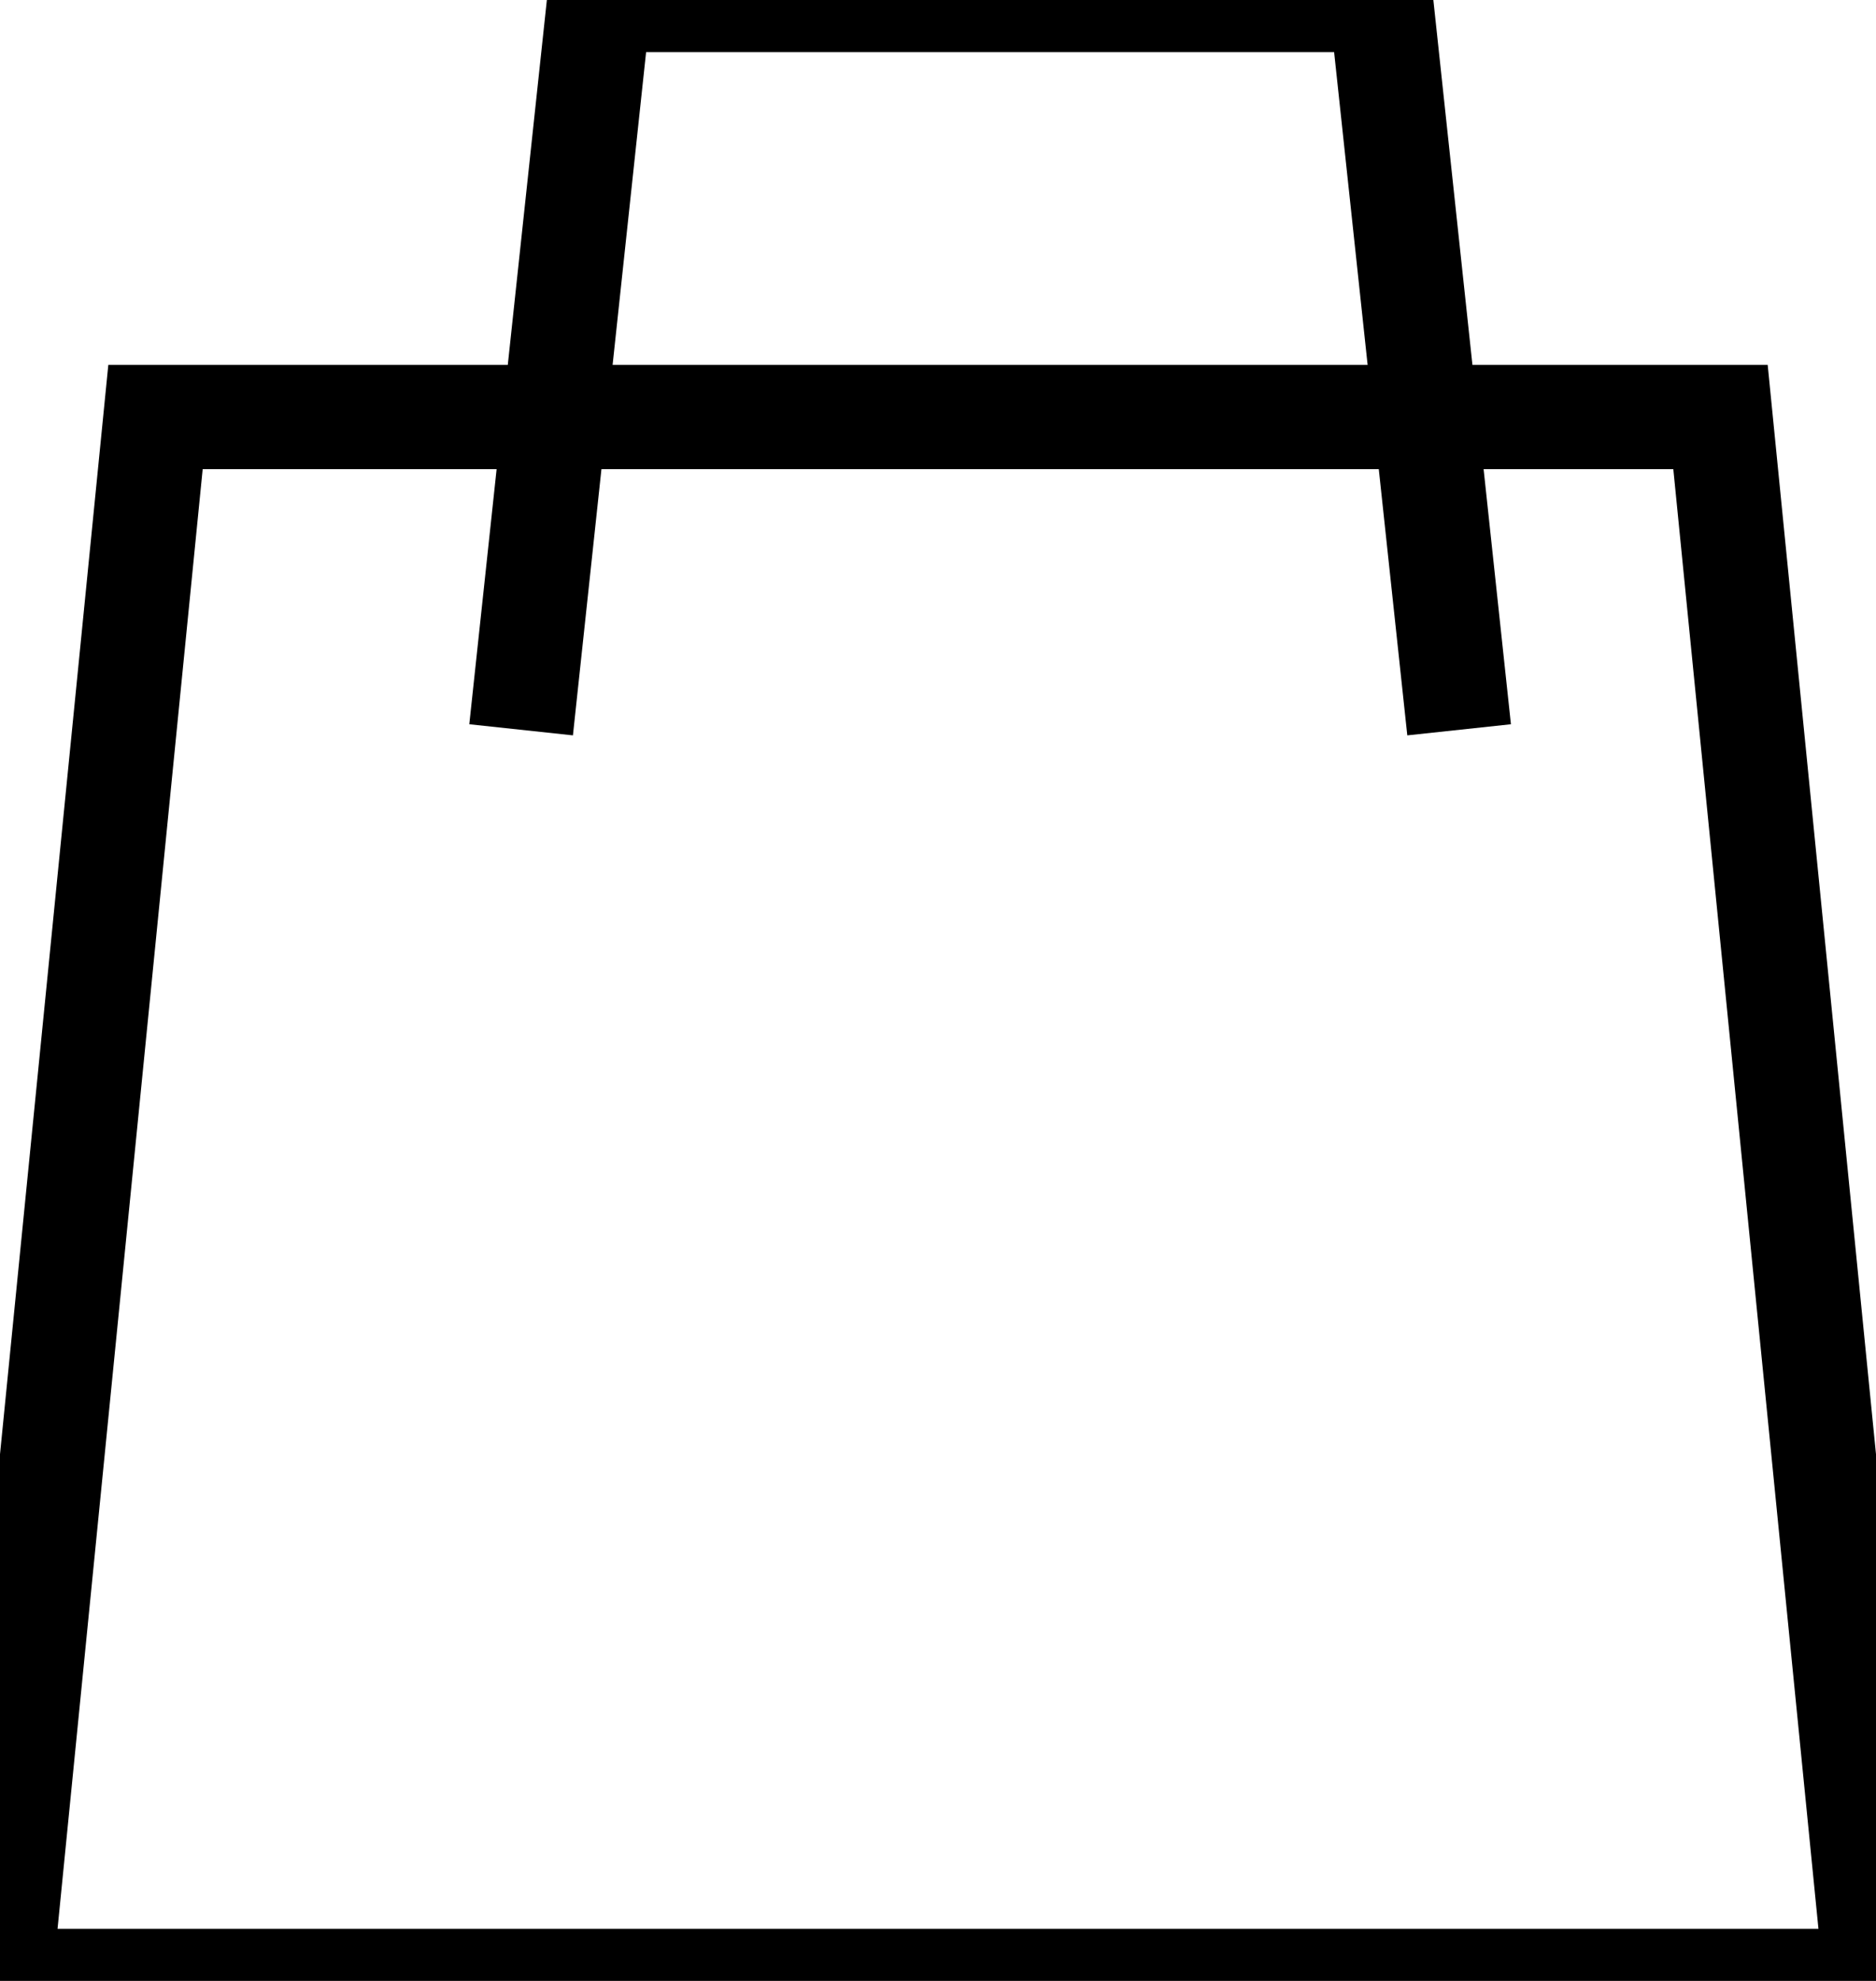 <svg xmlns="http://www.w3.org/2000/svg" width="18" height="19" viewBox="0 0 18 19">
    <g fill="none" fill-rule="evenodd">
        <g stroke="#000">
            <g>
                <g>
                    <path d="M0 19L1.492 4 16.508 4 18 19z" transform="translate(-276 -53) translate(0 30) translate(276 23)"/>
                    <path d="M5 7L5.75 0 13.25 0 14 7" transform="translate(-276 -53) translate(0 30) translate(276 23)"/>
                </g>
            </g>
        </g>
    </g>
</svg>

